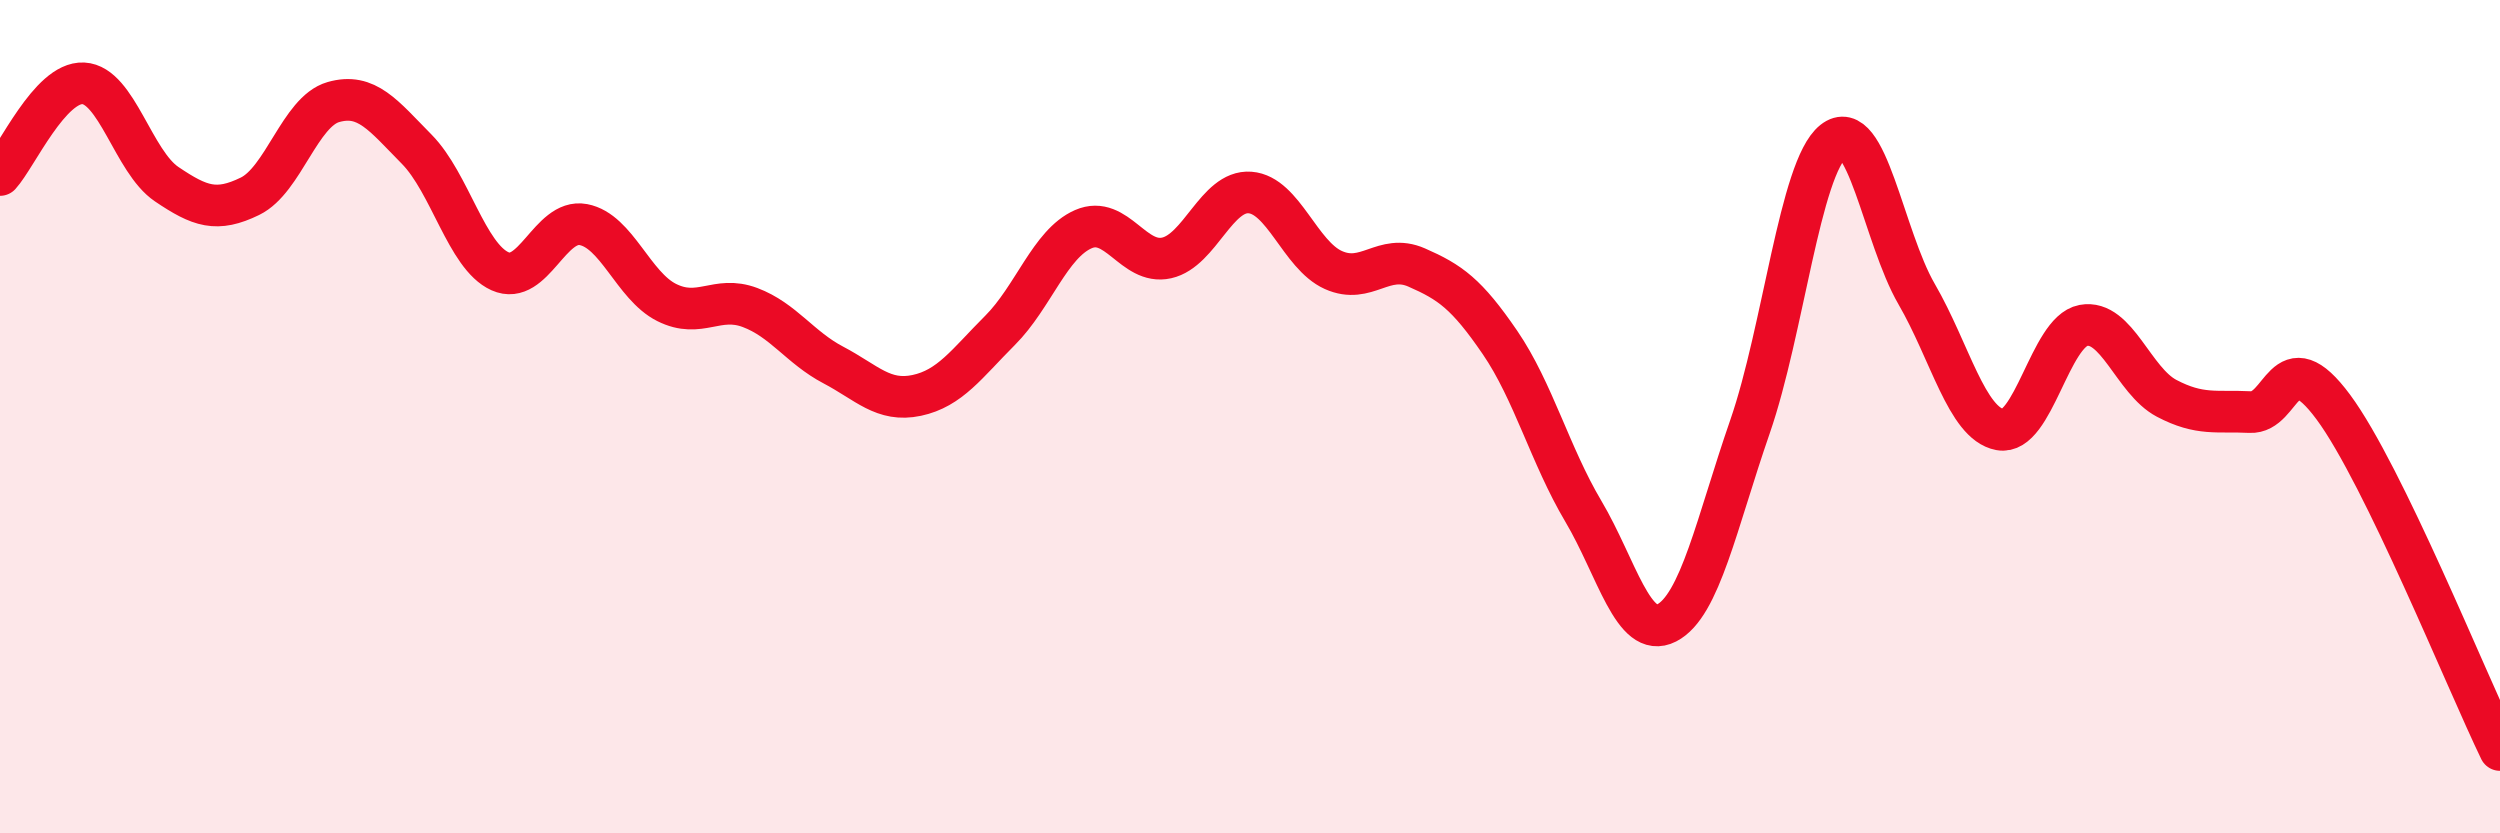 
    <svg width="60" height="20" viewBox="0 0 60 20" xmlns="http://www.w3.org/2000/svg">
      <path
        d="M 0,4.2 C 0.4,3.76 1.2,1.96 2,2 C 2.8,2.04 3.2,3.88 4,4.42 C 4.8,4.96 5.2,5.1 6,4.71 C 6.8,4.32 7.2,2.68 8,2.45 C 8.8,2.22 9.2,2.77 10,3.58 C 10.8,4.39 11.2,6.15 12,6.51 C 12.8,6.87 13.2,5.24 14,5.39 C 14.8,5.54 15.2,6.86 16,7.26 C 16.8,7.66 17.2,7.08 18,7.38 C 18.8,7.68 19.2,8.34 20,8.76 C 20.8,9.18 21.2,9.66 22,9.49 C 22.8,9.32 23.2,8.73 24,7.93 C 24.8,7.13 25.2,5.85 26,5.5 C 26.8,5.15 27.2,6.37 28,6.19 C 28.8,6.01 29.2,4.56 30,4.62 C 30.8,4.68 31.2,6.12 32,6.48 C 32.8,6.84 33.2,6.07 34,6.42 C 34.8,6.77 35.2,7.05 36,8.22 C 36.8,9.39 37.2,10.92 38,12.27 C 38.8,13.62 39.2,15.36 40,14.95 C 40.8,14.54 41.2,12.55 42,10.24 C 42.8,7.93 43.2,4.03 44,3.39 C 44.8,2.75 45.2,5.68 46,7.06 C 46.8,8.44 47.2,10.16 48,10.31 C 48.8,10.46 49.2,7.96 50,7.81 C 50.8,7.66 51.2,9.14 52,9.56 C 52.8,9.98 53.2,9.85 54,9.89 C 54.8,9.93 54.8,8.15 56,9.77 C 57.2,11.39 59.2,16.35 60,18L60 20L0 20Z"
        fill="#EB0A25"
        opacity="0.1"
        stroke-linecap="round"
        stroke-linejoin="round"
      />
      <path
        d="M 0,4.2 C 0.4,3.76 1.2,1.96 2,2 C 2.8,2.04 3.2,3.88 4,4.42 C 4.8,4.96 5.2,5.1 6,4.71 C 6.8,4.32 7.2,2.68 8,2.45 C 8.8,2.22 9.2,2.77 10,3.58 C 10.8,4.39 11.2,6.15 12,6.51 C 12.8,6.87 13.2,5.24 14,5.39 C 14.8,5.54 15.2,6.86 16,7.26 C 16.8,7.66 17.2,7.08 18,7.38 C 18.8,7.68 19.2,8.34 20,8.76 C 20.8,9.18 21.2,9.66 22,9.49 C 22.8,9.32 23.2,8.73 24,7.93 C 24.8,7.13 25.2,5.85 26,5.5 C 26.8,5.15 27.2,6.37 28,6.19 C 28.8,6.01 29.2,4.56 30,4.62 C 30.8,4.68 31.2,6.12 32,6.48 C 32.8,6.84 33.2,6.07 34,6.42 C 34.8,6.77 35.2,7.05 36,8.22 C 36.8,9.39 37.2,10.92 38,12.27 C 38.8,13.62 39.2,15.36 40,14.95 C 40.8,14.54 41.2,12.55 42,10.24 C 42.8,7.93 43.2,4.03 44,3.39 C 44.8,2.75 45.2,5.68 46,7.06 C 46.8,8.44 47.2,10.16 48,10.31 C 48.8,10.46 49.2,7.96 50,7.81 C 50.8,7.66 51.2,9.14 52,9.56 C 52.8,9.98 53.2,9.85 54,9.89 C 54.8,9.93 54.8,8.15 56,9.77 C 57.2,11.39 59.2,16.35 60,18"
        stroke="#EB0A25"
        stroke-width="1"
        fill="none"
        stroke-linecap="round"
        stroke-linejoin="round"
      />
    </svg>
  